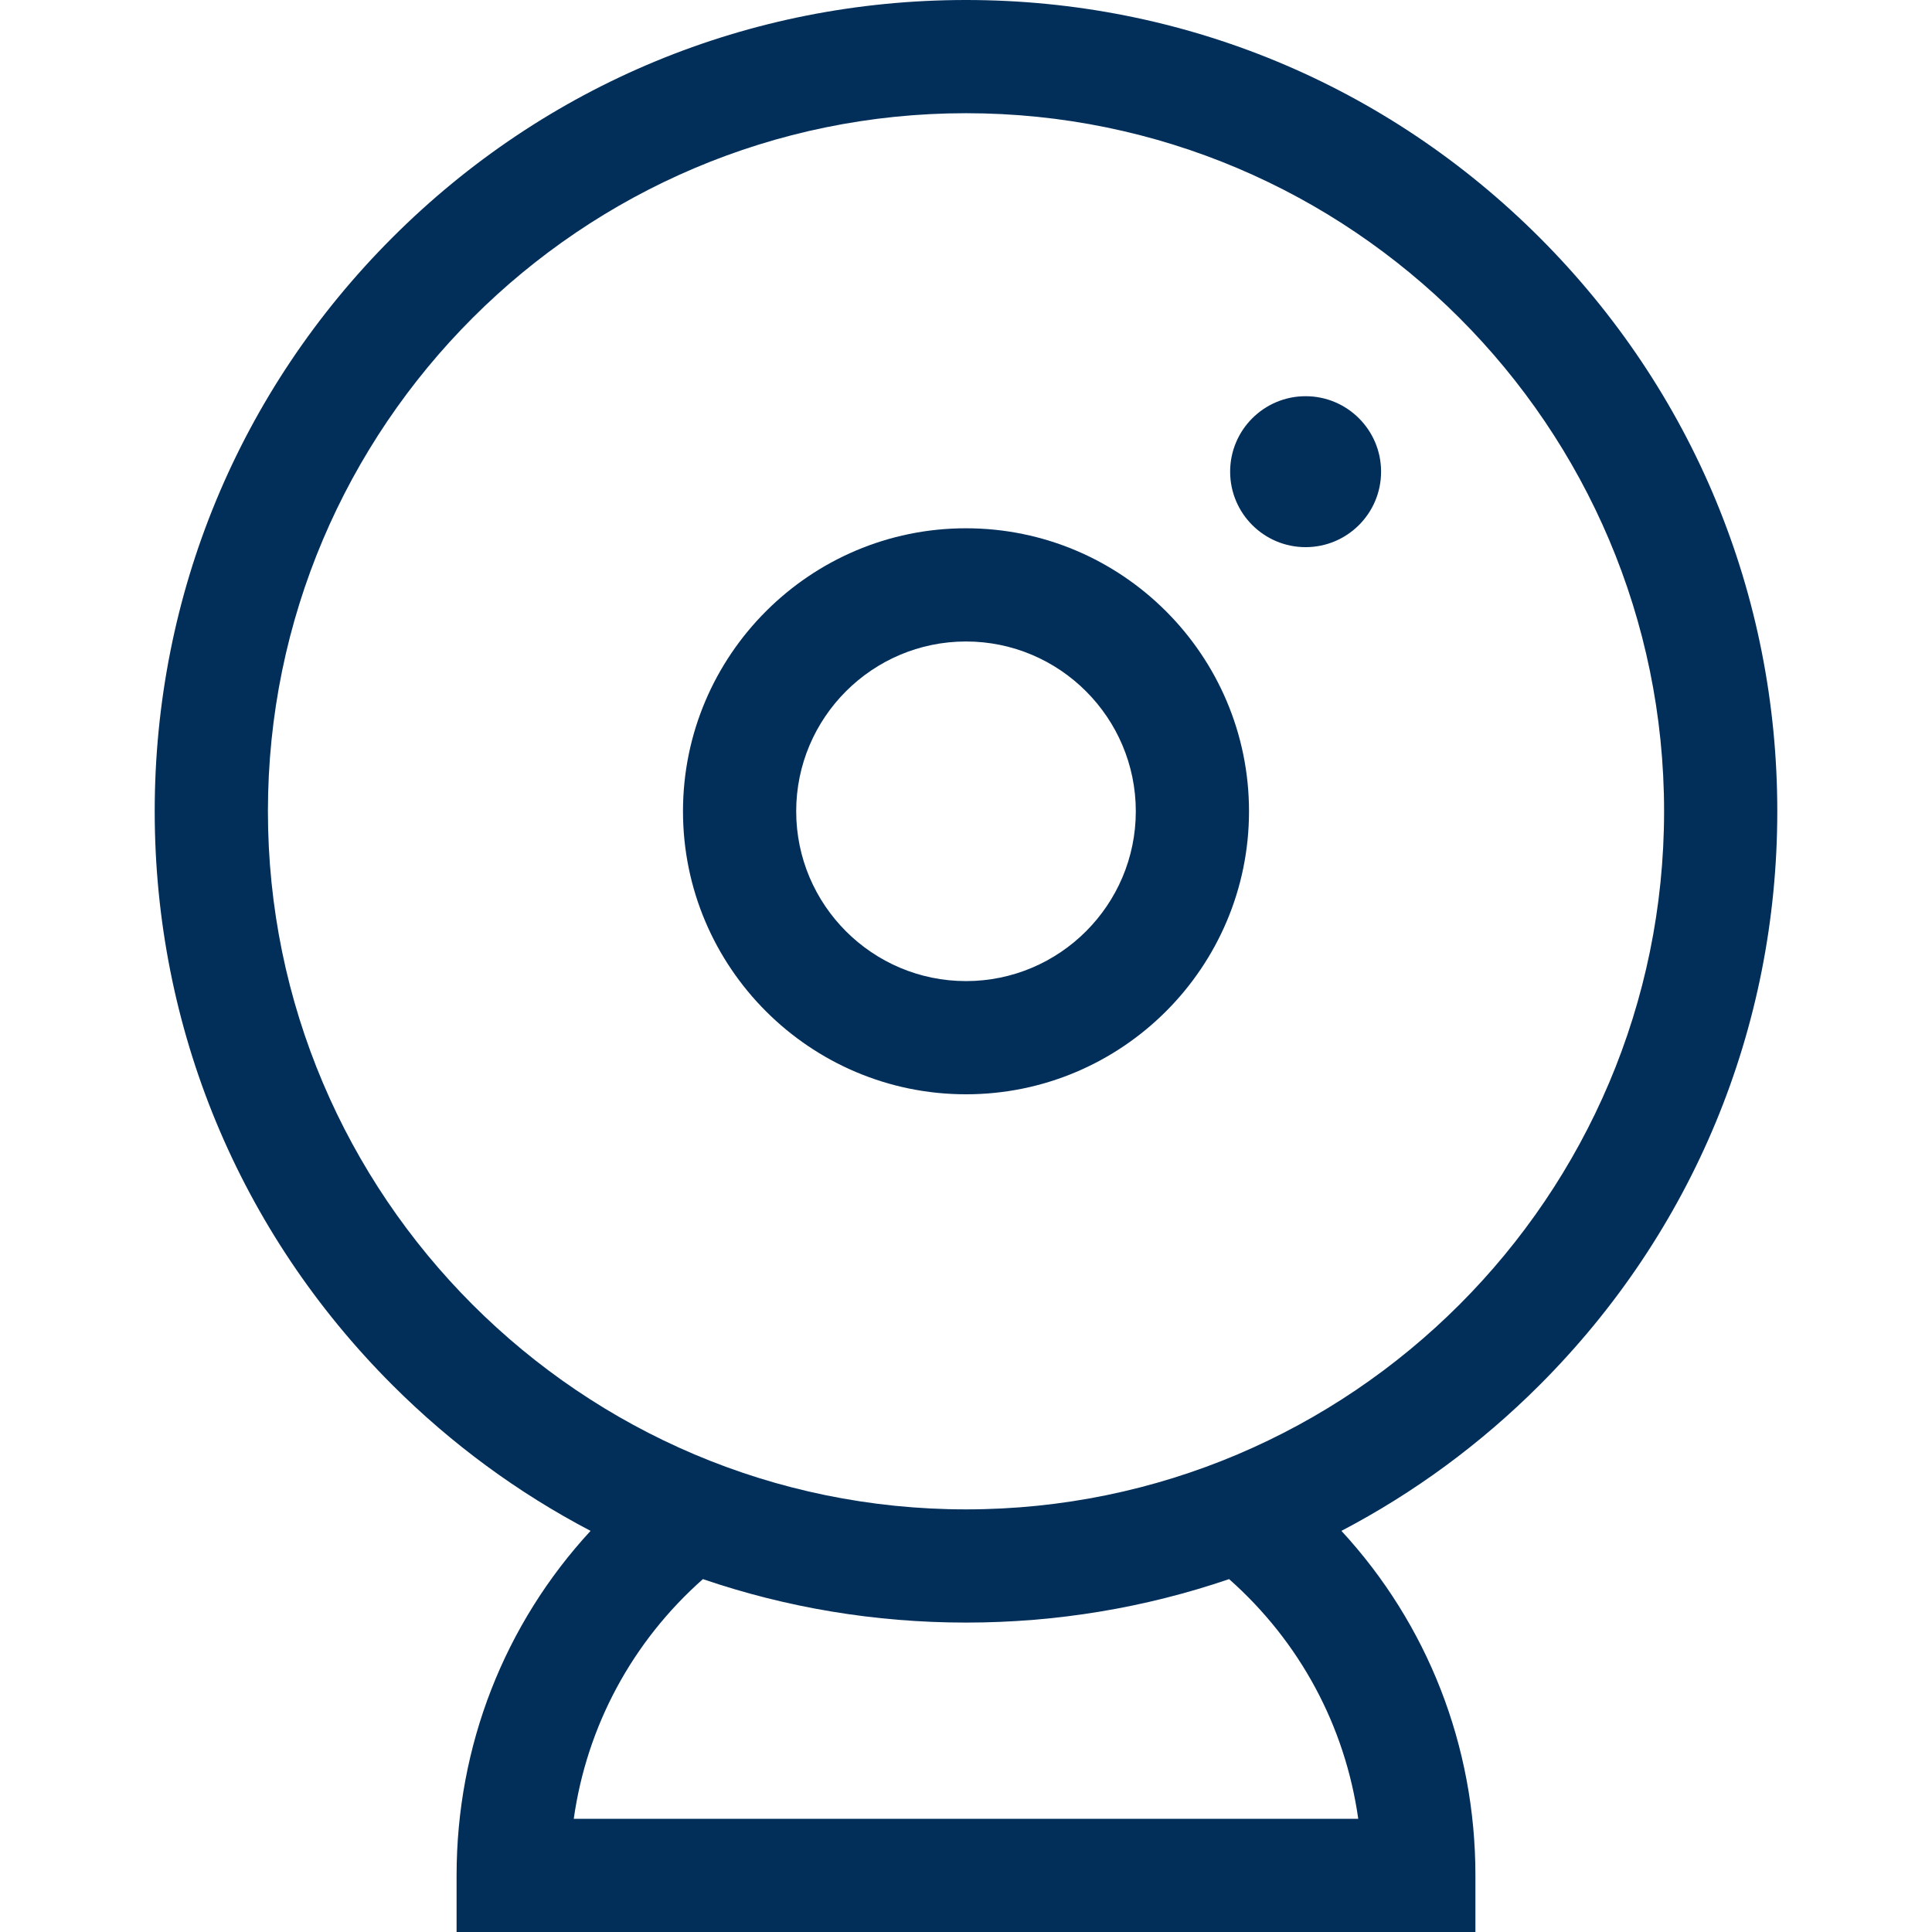 <svg width="220" height="220" viewBox="0 0 220 220" fill="none" xmlns="http://www.w3.org/2000/svg">
<path d="M202.383 92.383C202.383 67.706 192.773 44.507 175.325 27.058C157.876 9.61 134.677 0 110 0C85.323 0 62.124 9.61 44.675 27.058C27.227 44.507 17.617 67.706 17.617 92.383C17.617 117.059 27.227 140.259 44.675 157.707C51.422 164.454 59.031 170.022 67.249 174.323C57.457 184.936 51.992 198.773 51.992 213.555V220H168.008V213.555C168.008 198.773 162.543 184.936 152.75 174.323C160.969 170.023 168.578 164.454 175.325 157.708C192.773 140.259 202.383 117.059 202.383 92.383ZM154.665 207.109H65.335C66.829 196.552 71.98 186.954 80.041 179.816C89.558 183.068 99.647 184.766 110 184.766C120.352 184.766 130.442 183.068 139.959 179.816C148.02 186.954 153.171 196.552 154.665 207.109ZM110 171.875C66.168 171.875 30.508 136.215 30.508 92.383C30.508 48.55 66.168 12.891 110 12.891C153.832 12.891 189.492 48.55 189.492 92.383C189.492 136.215 153.832 171.875 110 171.875Z" fill="#022F5A"/>
<path d="M110 60.156C92.23 60.156 77.773 74.613 77.773 92.383C77.773 110.153 92.23 124.609 110 124.609C127.77 124.609 142.227 110.153 142.227 92.383C142.227 74.613 127.77 60.156 110 60.156ZM110 111.719C99.338 111.719 90.664 103.045 90.664 92.383C90.664 81.721 99.338 73.047 110 73.047C120.662 73.047 129.336 81.721 129.336 92.383C129.336 103.045 120.662 111.719 110 111.719Z" fill="#022F5A"/>
<path d="M148.672 62.305C153.418 62.305 157.266 58.457 157.266 53.711C157.266 48.965 153.418 45.117 148.672 45.117C143.926 45.117 140.078 48.965 140.078 53.711C140.078 58.457 143.926 62.305 148.672 62.305Z" fill="#022F5A"/>
</svg>
